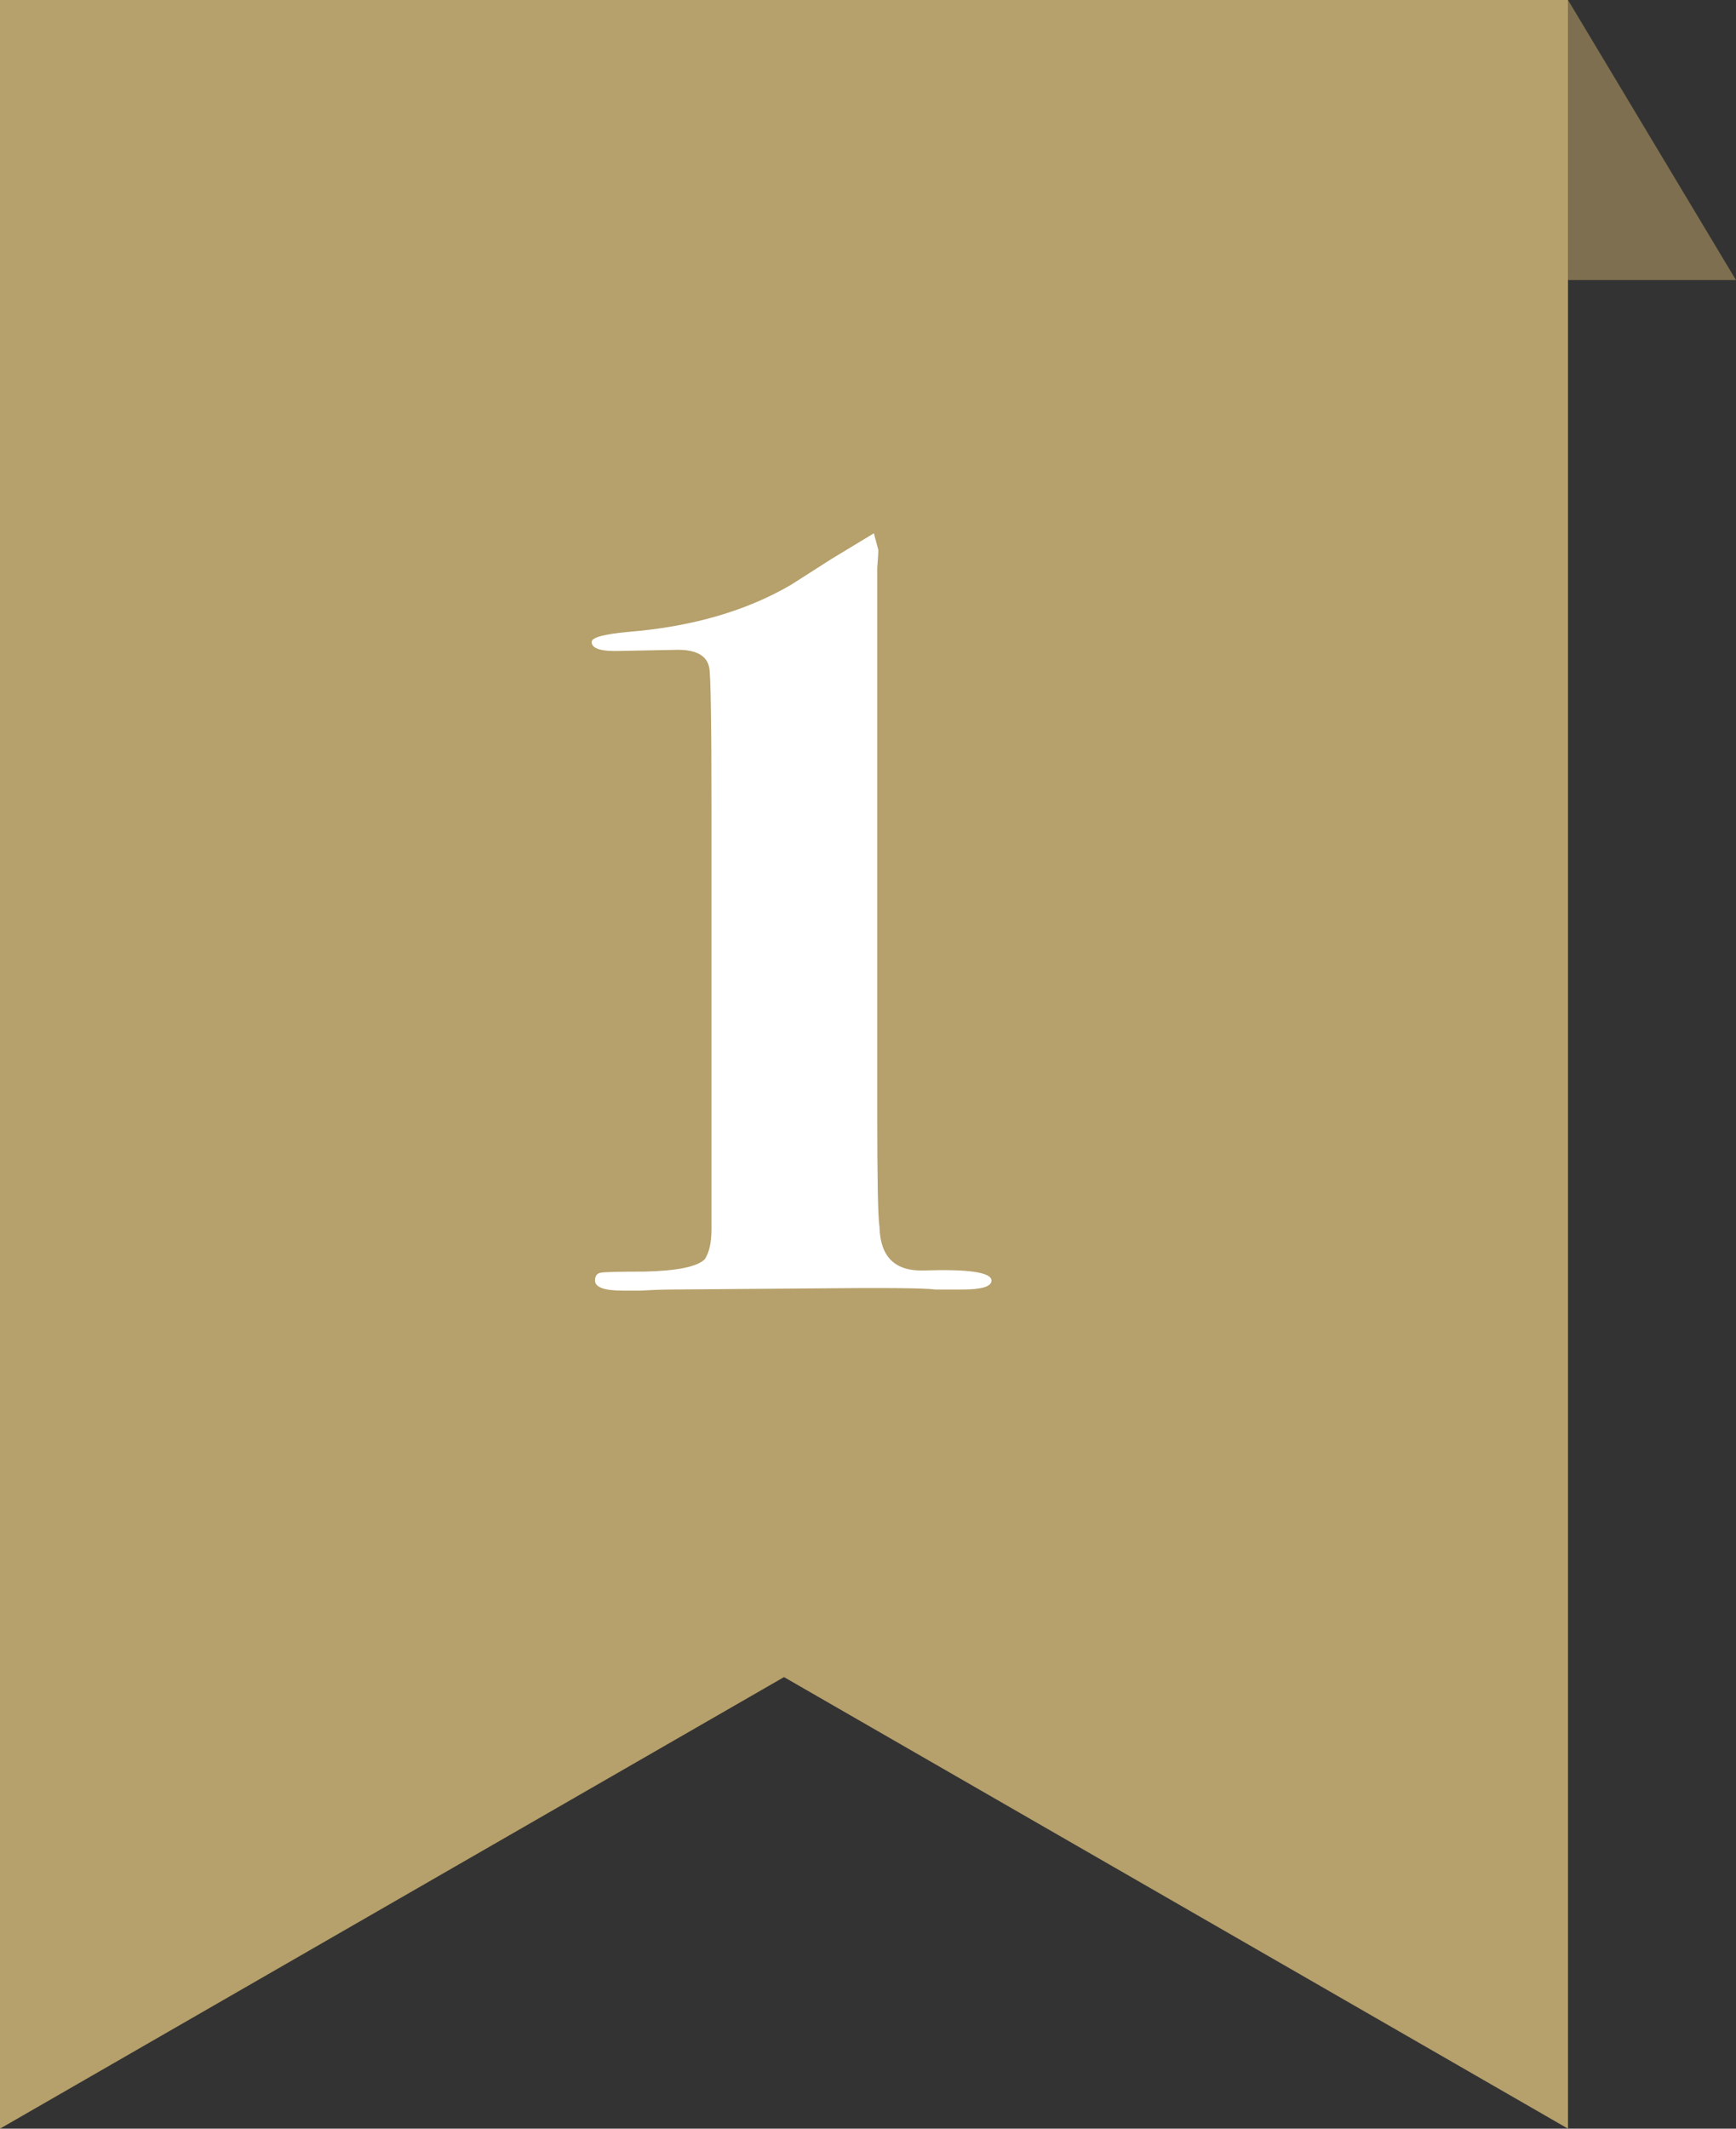 <svg width="31" height="38" viewBox="0 0 31 38" fill="none" xmlns="http://www.w3.org/2000/svg">
<rect x="0" y="0" width="31" height="38" fill="#333333" stroke="none"/>
<path d="M28 0L31 5H28V0Z" fill="#7D6F4F"/>
<path d="M0 0H28V38L14 29.939L0 38V0Z" fill="#B6A06B"/>
<path d="M17.705 22.86C17.705 22.967 17.531 23.02 17.185 23.02H16.705C16.518 22.993 15.785 22.987 14.505 23L12.005 23.02C11.845 23.02 11.658 23.027 11.445 23.04C11.258 23.04 11.151 23.04 11.125 23.04C10.791 23.04 10.625 22.98 10.625 22.86C10.625 22.78 10.658 22.733 10.725 22.72C10.791 22.707 11.051 22.7 11.505 22.7C12.091 22.687 12.451 22.613 12.585 22.48C12.665 22.36 12.705 22.18 12.705 21.94V14.5C12.705 12.913 12.691 12.053 12.665 11.92C12.625 11.707 12.438 11.6 12.105 11.6L11.085 11.62C10.738 11.633 10.565 11.58 10.565 11.46C10.565 11.38 10.785 11.32 11.225 11.28C12.358 11.187 13.325 10.907 14.125 10.44C14.165 10.413 14.405 10.26 14.845 9.98L15.605 9.52L15.685 9.82C15.685 9.86 15.678 9.967 15.665 10.14V19.84C15.665 21.053 15.678 21.74 15.705 21.9C15.718 22.433 15.978 22.693 16.485 22.68C17.298 22.653 17.705 22.713 17.705 22.86Z" fill="white"/>
</svg>
